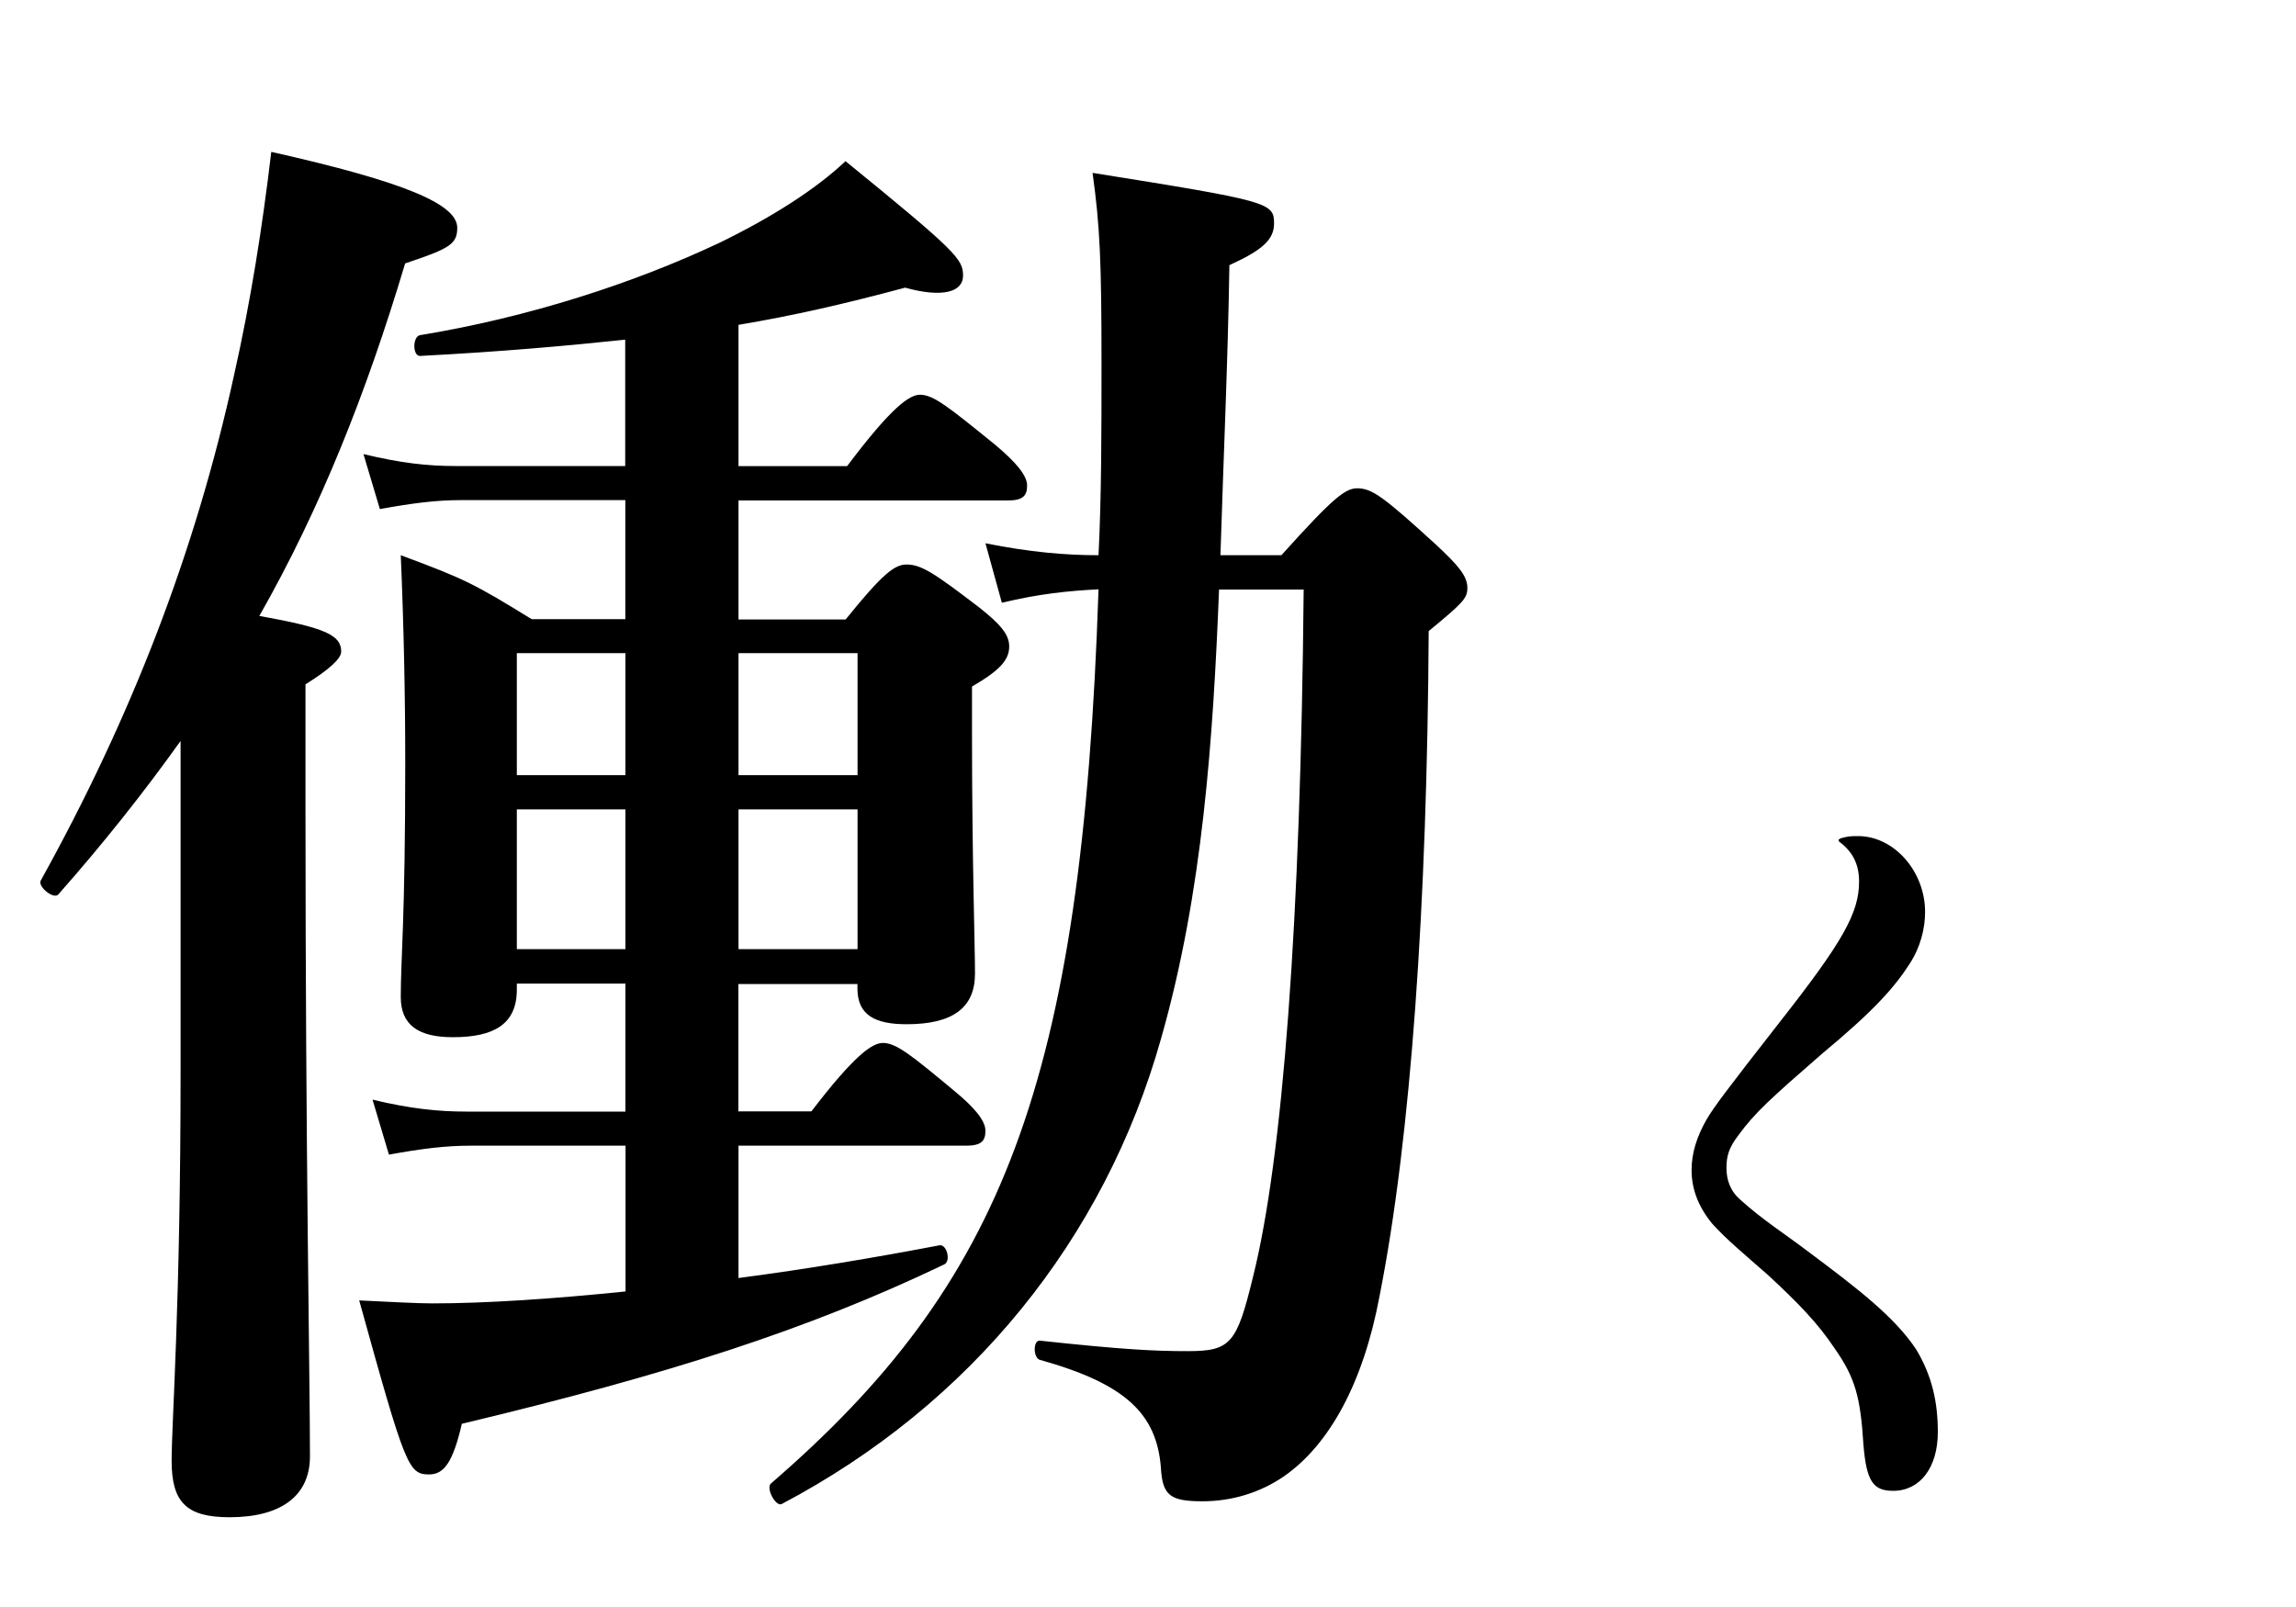 <?xml version="1.0" encoding="UTF-8"?>
<svg id="_レイヤー_2" data-name="レイヤー 2" xmlns="http://www.w3.org/2000/svg" viewBox="0 0 200 140">
  <defs>
    <style>
      .cls-1 {
        fill: none;
      }
    </style>
  </defs>
  <g id="contents">
    <rect class="cls-1" width="200" height="140"/>
    <g>
      <path d="m15.73,64.55c-3.24,4.54-6.74,8.94-10.63,13.35-.39.52-1.81-.65-1.56-1.17,7.91-14.26,13.48-28.64,16.85-44.06,1.43-6.35,2.46-12.83,3.24-19.44,11.53,2.59,16.2,4.54,16.2,6.61,0,1.43-.65,1.81-4.54,3.11-3.37,11.27-7.39,21.38-12.7,30.71,5.83,1.04,7.13,1.69,7.13,3.11q0,.91-3.11,2.85v11.01c0,29.42.39,49.63.39,56.24,0,3.5-2.59,5.31-7,5.31-3.76,0-5.05-1.3-5.05-4.92,0-3.37.78-13.48.78-33.95v-28.77Zm48.6,32.27h6.35c3.76-4.92,5.31-5.96,6.22-5.96,1.17,0,2.46,1.04,6.35,4.28,1.56,1.3,2.59,2.46,2.59,3.37s-.39,1.3-1.68,1.3h-19.83v11.53c5.96-.78,12.05-1.81,17.5-2.85.65-.13,1.04,1.43.39,1.68-11.92,5.7-24.1,9.59-41.99,13.87-.78,3.37-1.56,4.41-2.85,4.41-1.81,0-2.07-.65-6.09-15.16,2.72.13,5.05.26,6.35.26,4.67,0,10.5-.39,16.85-1.04v-12.7h-13.48c-2.2,0-4.28.26-7.13.78l-1.43-4.79c3.24.78,5.7,1.04,8.16,1.04h13.87v-11.15h-9.46v.52c0,2.98-1.94,4.15-5.57,4.15-2.98,0-4.54-1.04-4.54-3.5,0-3.37.39-6.74.39-20.35,0-5.96-.13-12.05-.39-18.14,5.57,2.07,6.35,2.46,11.4,5.57h8.16v-10.37h-14.38c-2.07,0-4.15.26-7,.78l-1.43-4.79c3.24.78,5.57,1.04,8.03,1.04h14.77v-11.01c-4.92.52-10.63,1.04-17.88,1.42-.65,0-.65-1.68,0-1.81,9.46-1.55,18.66-4.54,26.05-8.03,4.54-2.2,8.42-4.67,11.02-7.13,9.72,7.91,10.24,8.55,10.24,9.98s-1.81,1.94-5.05,1.04c-5.31,1.43-9.85,2.46-14.51,3.24v12.31h9.46c3.89-5.18,5.44-6.22,6.35-6.22,1.17,0,2.46,1.04,6.61,4.41,1.68,1.42,2.72,2.59,2.72,3.5s-.39,1.3-1.68,1.3h-23.46v10.37h9.33c3.24-4.02,4.28-4.79,5.31-4.79,1.3,0,2.46.78,6.35,3.76,1.81,1.43,2.59,2.33,2.59,3.37,0,1.17-.78,2.07-3.24,3.5v4.15c0,10.89.26,18.4.26,20.86,0,2.98-1.94,4.41-5.96,4.41-2.72,0-4.28-.78-4.28-3.11v-.39h-10.37v11.15Zm-9.85-29.29v-10.63h-9.46v10.63h9.46Zm0,15.16v-12.18h-9.46v12.18h9.46Zm20.22-15.16v-10.63h-10.37v10.63h10.37Zm0,15.16v-12.18h-10.37v12.18h10.37Zm31.49-31.36c-.52,13.09-1.43,26.44-5.05,39.14-4.92,17.5-16.59,31.88-33.05,40.56-.52.26-1.43-1.43-.91-1.81,20.09-17.37,27.08-34.73,28.51-77.88-2.59.13-5.18.39-8.42,1.17l-1.43-5.18c3.89.78,7,1.04,9.85,1.04.26-5.18.26-10.76.26-16.72,0-8.81-.13-11.92-.78-16.59,15.42,2.46,15.81,2.59,15.81,4.41,0,1.42-1.04,2.33-3.89,3.63-.13,8.42-.52,16.85-.78,25.27h5.31c4.54-5.05,5.57-5.83,6.61-5.83,1.3,0,2.33.78,6.87,4.92,1.94,1.81,2.72,2.72,2.72,3.76,0,.91-.39,1.3-3.37,3.76-.13,23.85-1.56,44.19-4.28,57.93-1.43,7.65-4.41,12.96-8.29,15.68-2.07,1.43-4.54,2.2-7.13,2.2-2.85,0-3.5-.52-3.63-2.98-.39-4.67-3.11-7.26-10.5-9.33-.65-.13-.65-1.81,0-1.68,7.26.78,9.98.91,12.83.91,3.76,0,4.28-.65,5.7-6.48,2.59-10.37,4.15-30.97,4.41-59.87h-7.39Z"/>
      <path d="m160.3,73.04c.71-.2.97-.2,1.56-.2,3.11,0,5.83,3.05,5.83,6.61,0,1.43-.39,3.05-1.36,4.54-1.3,2.01-3.05,4.02-7.58,7.78-4.54,3.95-5.9,5.18-7.32,7.13-.84,1.1-1.04,1.81-1.04,2.85s.32,2.01,1.23,2.79c1.94,1.75,3.89,2.98,5.77,4.41,4.34,3.24,7.65,5.77,9.53,8.62,1.36,2.27,1.88,4.54,1.88,7.19,0,3.11-1.56,5.12-3.89,5.12-1.75,0-2.33-.84-2.59-4.02-.26-4.15-.71-5.83-2.53-8.42-1.43-2.14-3.11-3.89-5.77-6.35-2.14-1.88-3.63-3.11-4.86-4.47-1.23-1.49-1.81-3.05-1.81-4.67,0-1.49.45-2.92,1.3-4.41.65-1.1,1.56-2.33,6.42-8.55,5.44-6.93,6.87-9.46,6.87-12.18,0-1.49-.52-2.59-1.75-3.5-.06-.13-.06-.19.13-.26Z"/>
    </g>
  </g>
</svg>